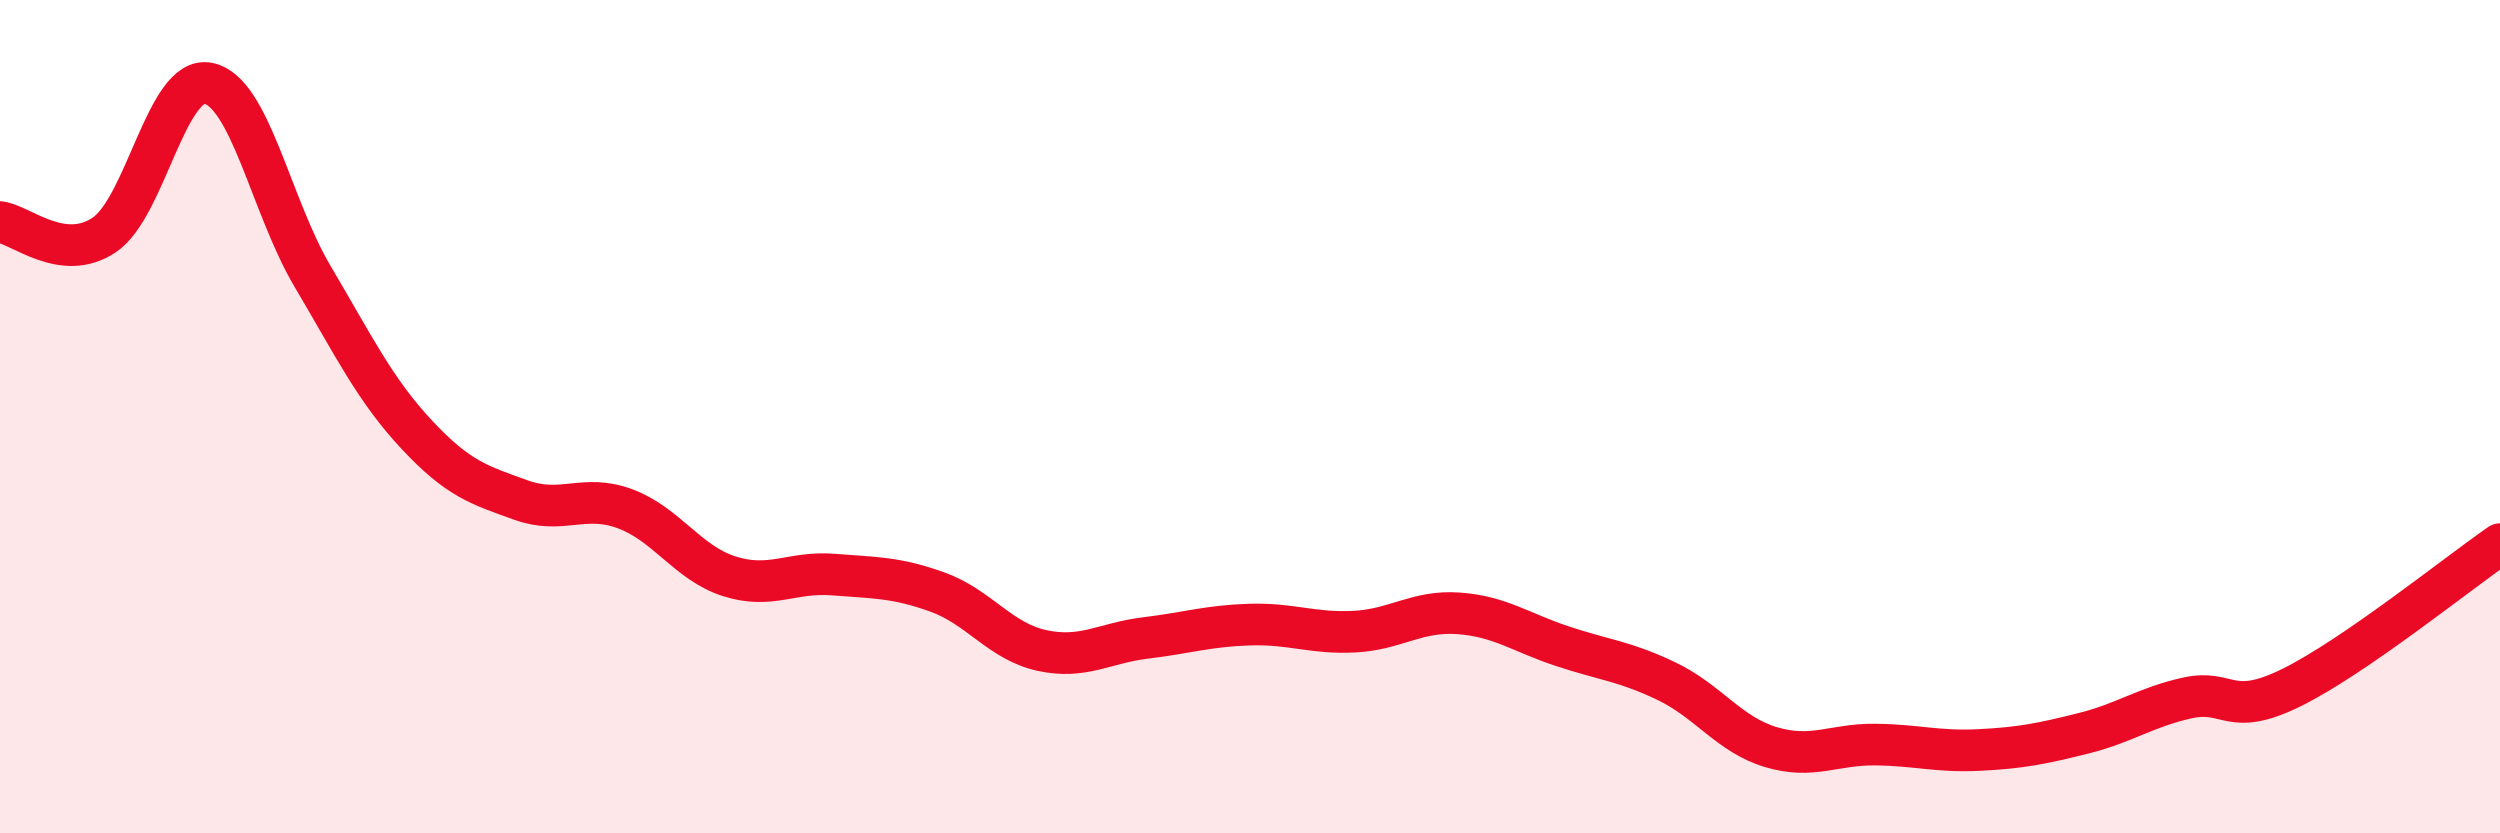 
    <svg width="60" height="20" viewBox="0 0 60 20" xmlns="http://www.w3.org/2000/svg">
      <path
        d="M 0,5.33 C 0.5,5.39 1.5,6.31 2.5,5.64 C 3.5,4.97 4,1.8 5,2 C 6,2.2 6.5,4.94 7.5,6.63 C 8.5,8.32 9,9.36 10,10.43 C 11,11.5 11.5,11.64 12.5,12 C 13.5,12.36 14,11.84 15,12.21 C 16,12.58 16.5,13.51 17.5,13.83 C 18.5,14.15 19,13.71 20,13.79 C 21,13.87 21.5,13.85 22.5,14.21 C 23.5,14.57 24,15.39 25,15.61 C 26,15.83 26.5,15.43 27.5,15.31 C 28.5,15.19 29,15.02 30,14.99 C 31,14.96 31.5,15.21 32.5,15.16 C 33.5,15.11 34,14.65 35,14.72 C 36,14.79 36.5,15.18 37.5,15.51 C 38.5,15.84 39,15.87 40,16.35 C 41,16.83 41.5,17.63 42.5,17.93 C 43.5,18.23 44,17.86 45,17.87 C 46,17.88 46.5,18.05 47.5,18 C 48.5,17.95 49,17.85 50,17.6 C 51,17.35 51.5,16.97 52.5,16.75 C 53.5,16.53 53.5,17.24 55,16.5 C 56.5,15.76 59,13.75 60,13.06L60 20L0 20Z"
        fill="#EB0A25"
        opacity="0.1"
        stroke-linecap="round"
        stroke-linejoin="round"
      />
      <path
        d="M 0,5.33 C 0.5,5.39 1.5,6.31 2.5,5.64 C 3.5,4.97 4,1.8 5,2 C 6,2.2 6.5,4.94 7.5,6.63 C 8.5,8.32 9,9.36 10,10.43 C 11,11.5 11.5,11.64 12.5,12 C 13.5,12.36 14,11.84 15,12.21 C 16,12.58 16.5,13.51 17.5,13.83 C 18.5,14.15 19,13.71 20,13.79 C 21,13.87 21.5,13.85 22.5,14.21 C 23.5,14.57 24,15.39 25,15.61 C 26,15.83 26.5,15.43 27.5,15.31 C 28.5,15.19 29,15.02 30,14.99 C 31,14.96 31.5,15.21 32.5,15.16 C 33.5,15.11 34,14.65 35,14.72 C 36,14.79 36.5,15.18 37.5,15.51 C 38.5,15.84 39,15.87 40,16.35 C 41,16.83 41.5,17.63 42.5,17.93 C 43.5,18.23 44,17.86 45,17.87 C 46,17.88 46.5,18.05 47.5,18 C 48.5,17.95 49,17.85 50,17.6 C 51,17.35 51.5,16.97 52.5,16.75 C 53.5,16.53 53.5,17.24 55,16.5 C 56.5,15.76 59,13.75 60,13.06"
        stroke="#EB0A25"
        stroke-width="1"
        fill="none"
        stroke-linecap="round"
        stroke-linejoin="round"
      />
    </svg>
  